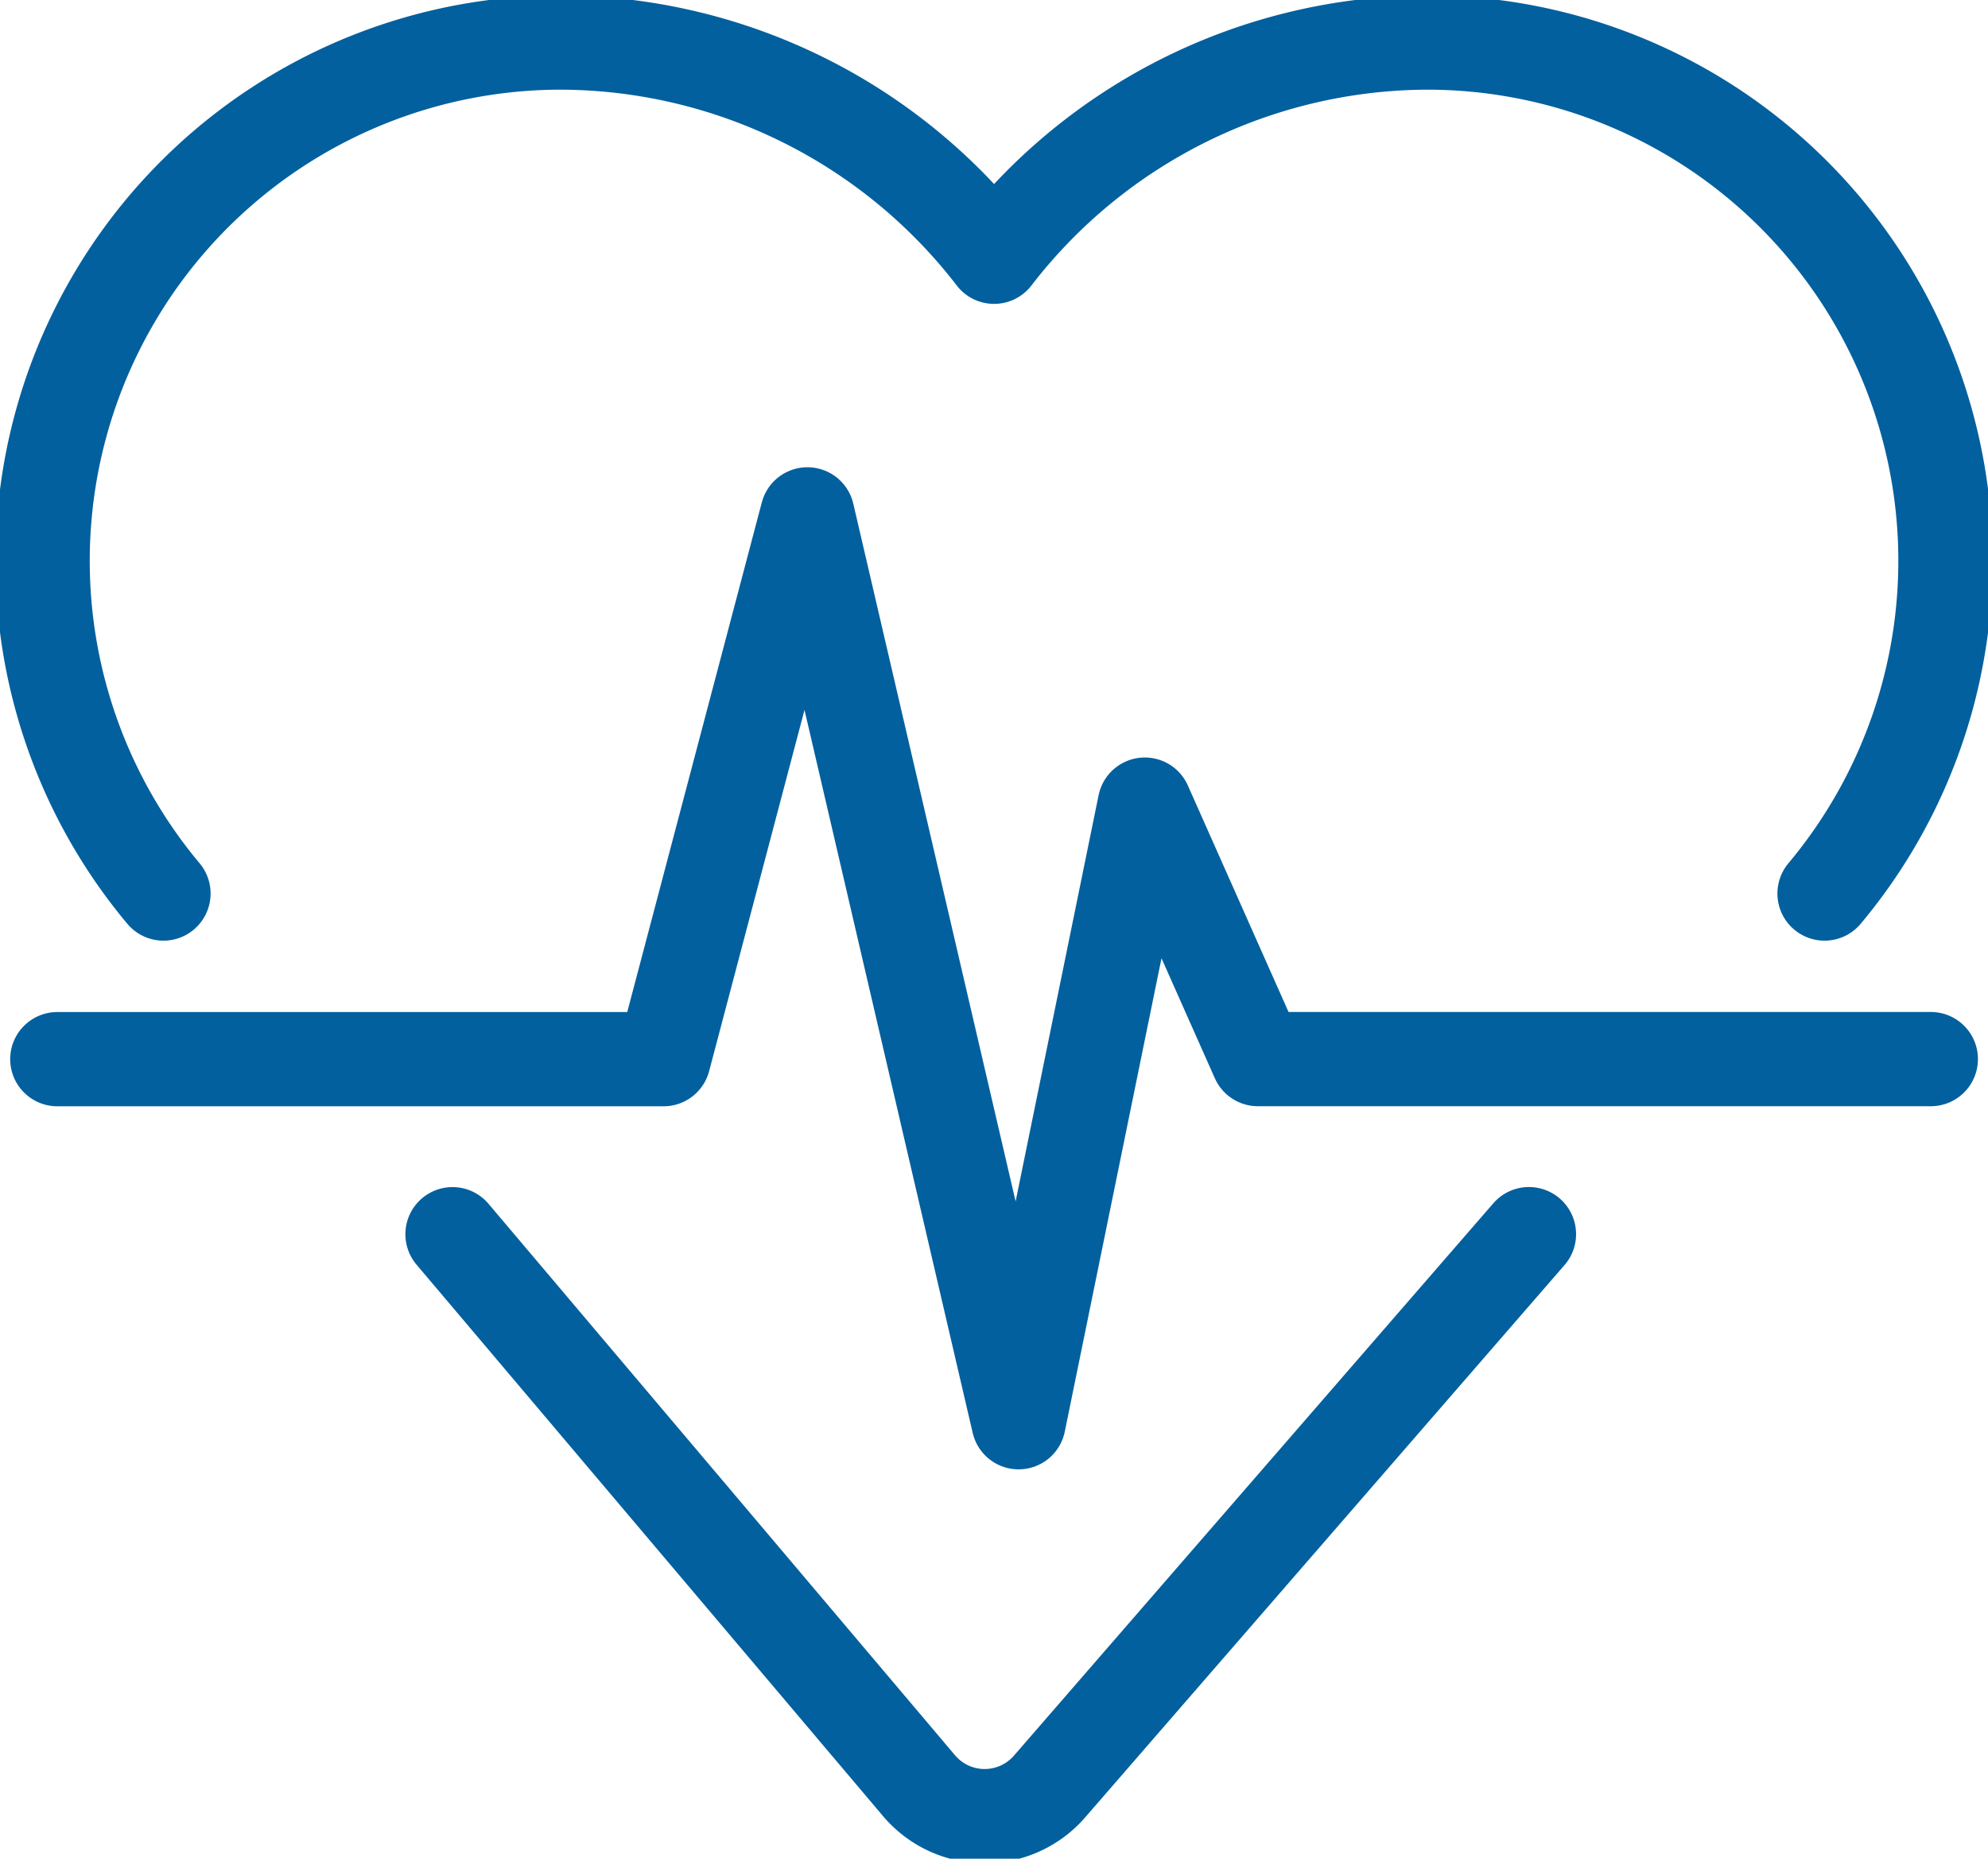 <?xml version="1.0" encoding="UTF-8"?>
<svg xmlns="http://www.w3.org/2000/svg" xmlns:xlink="http://www.w3.org/1999/xlink" width="31.635" height="29.58" viewBox="0 0 31.635 29.58">
  <defs>
    <clipPath id="clip-path">
      <rect id="Rectangle_129" data-name="Rectangle 129" width="31.635" height="29.58" fill="none" stroke="#03609e" stroke-width="1.5"></rect>
    </clipPath>
  </defs>
  <g id="Group_53" data-name="Group 53" transform="translate(0 0)">
    <g id="Group_52" data-name="Group 52" transform="translate(0 0)" clip-path="url(#clip-path)">
      <path id="Path_98" data-name="Path 98" d="M.673,14.711H10.32l2.289-8.67L15.97,20.489l2.008-9.829,1.8,4.05H30.486" transform="translate(0.239 2.145)" fill="none" stroke="#03609e" stroke-linecap="round" stroke-linejoin="round" stroke-width="1.5"></path>
      <path id="Path_99" data-name="Path 99" d="M2.423,14.043A8.249,8.249,0,0,1,8.753.5a8.736,8.736,0,0,1,6.888,3.409h0A8.736,8.736,0,0,1,22.526.5a8.248,8.248,0,0,1,6.33,13.543" transform="translate(0.178 0.177)" fill="none" stroke="#03609e" stroke-linecap="round" stroke-linejoin="round" stroke-width="1.5"></path>
      <path id="Path_100" data-name="Path 100" d="M5.314,14.495l7.425,8.778a1.367,1.367,0,0,0,2.075.012l7.629-8.791" transform="translate(1.887 5.147)" fill="none" stroke="#03609e" stroke-linecap="round" stroke-linejoin="round" stroke-width="1.5"></path>
    </g>
  </g>
</svg>
